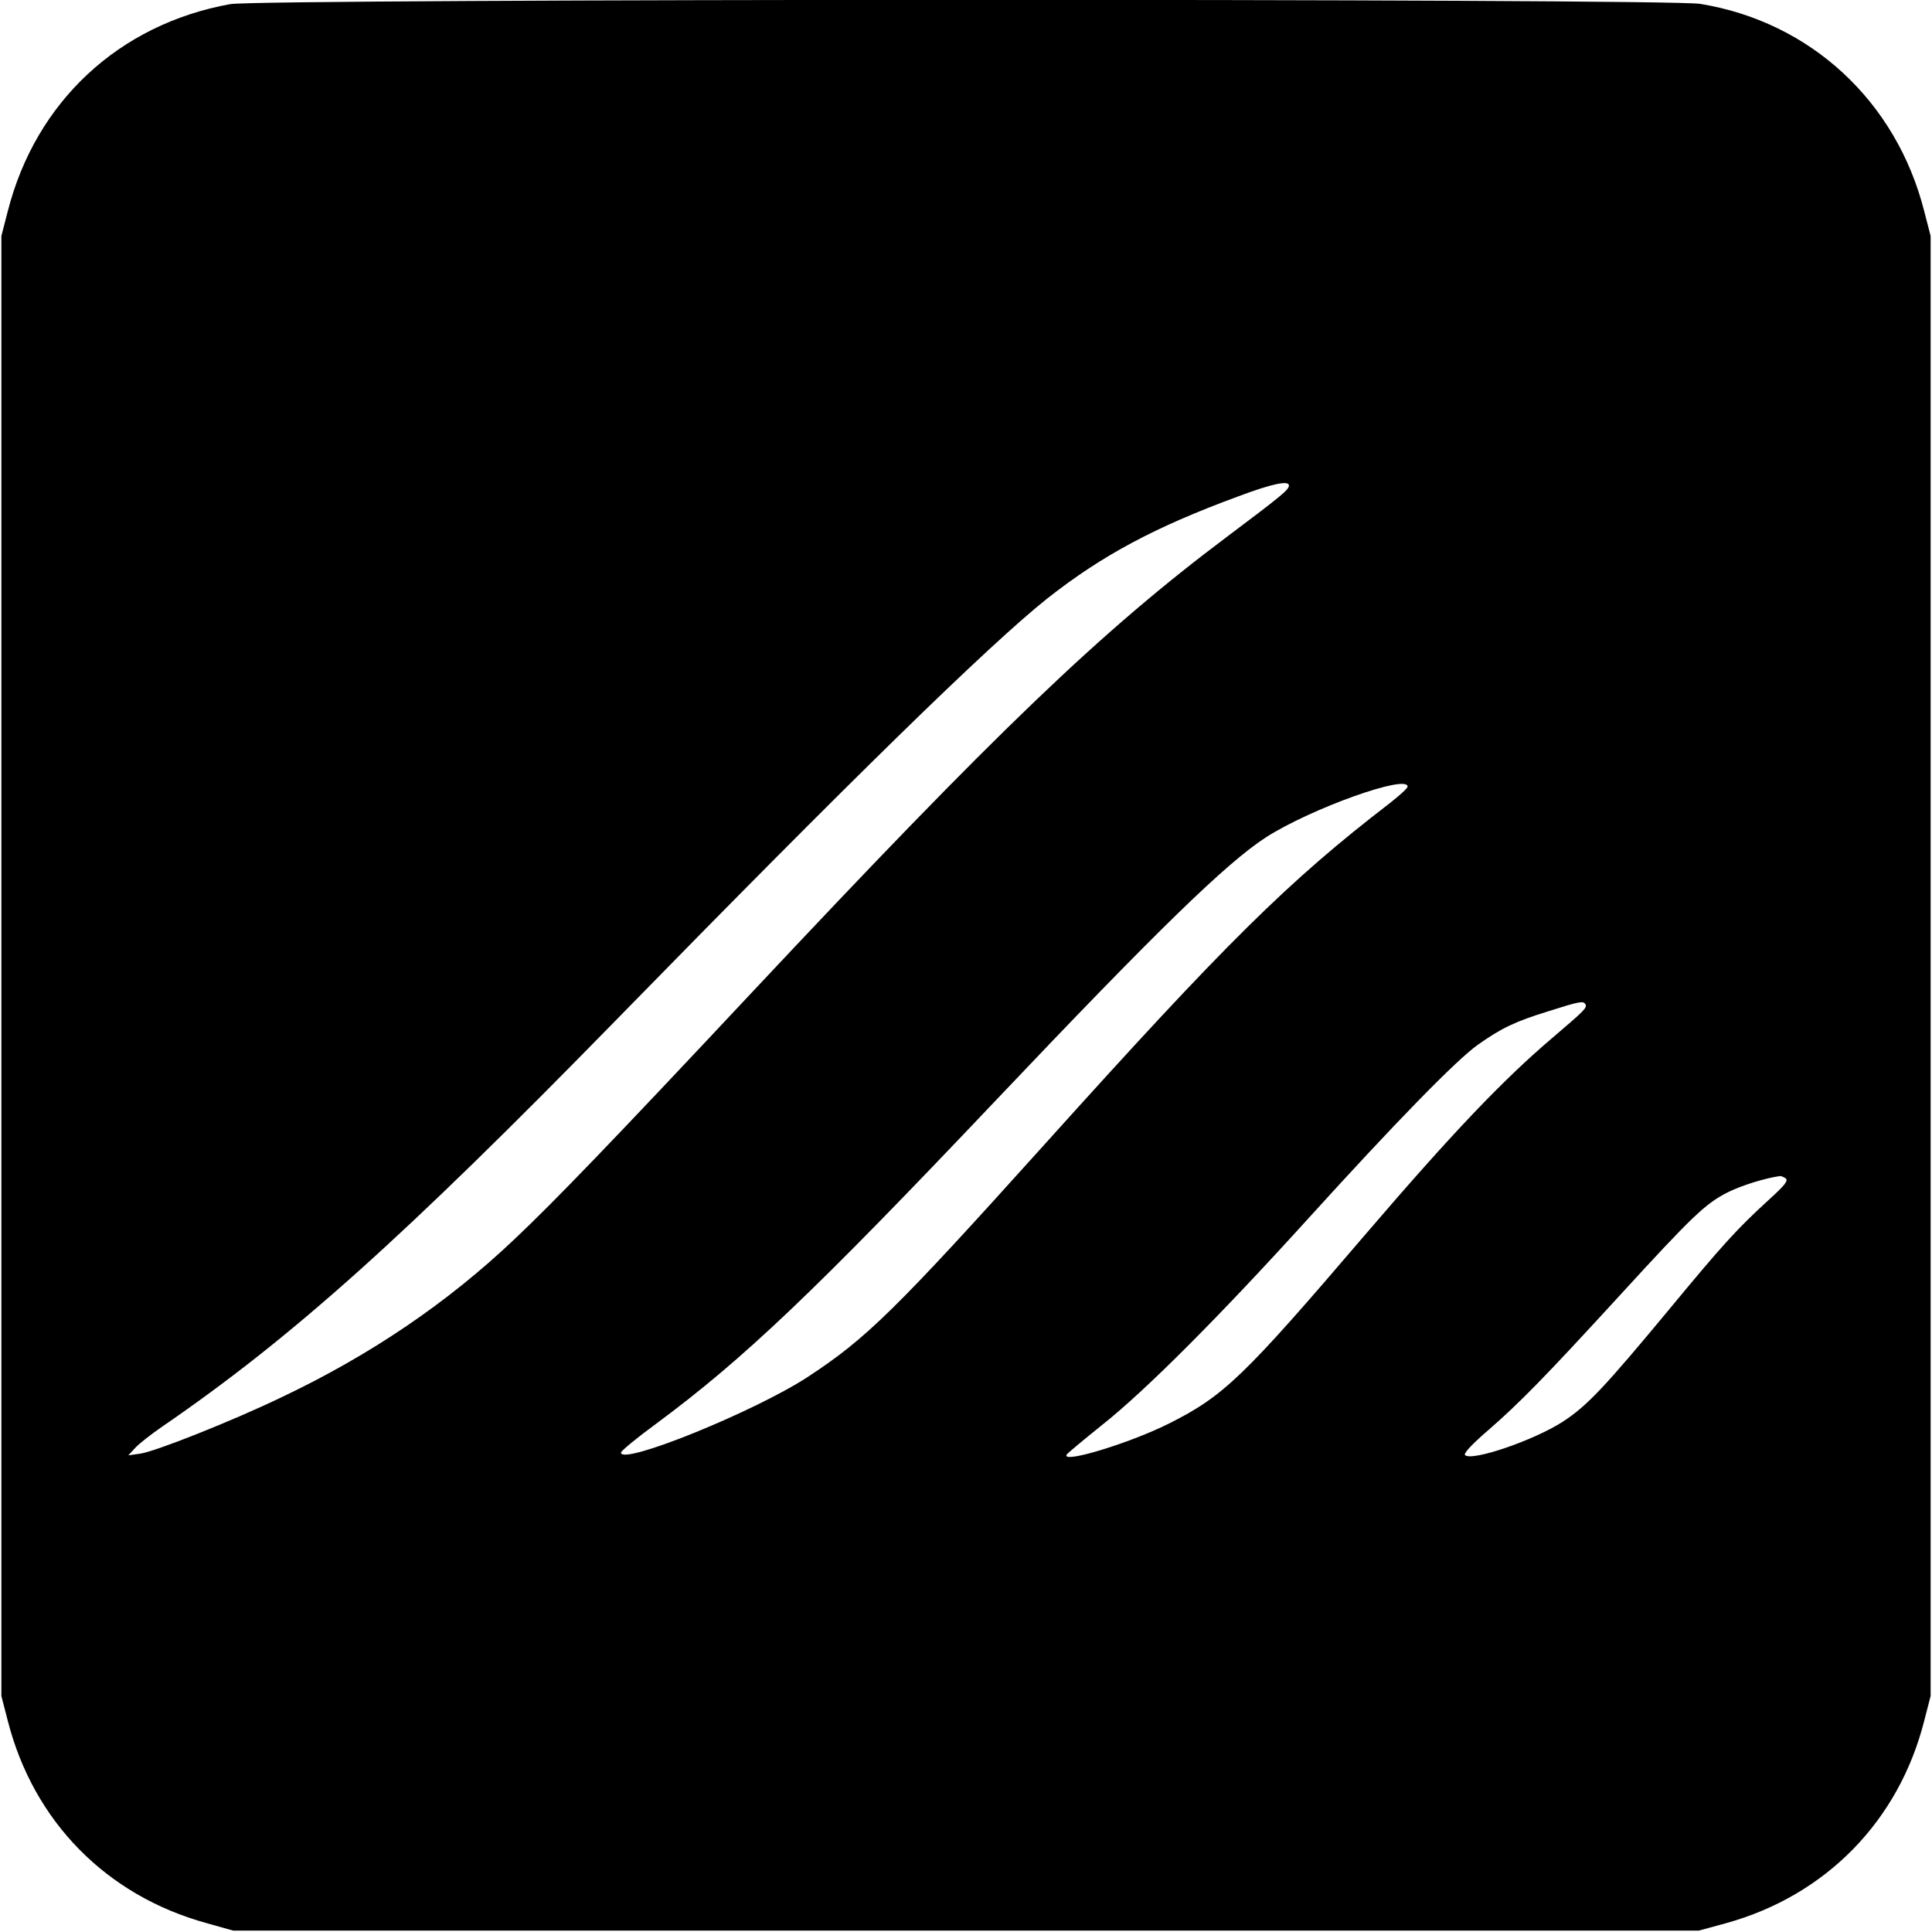 <?xml version="1.0" standalone="no"?>
<!DOCTYPE svg PUBLIC "-//W3C//DTD SVG 20010904//EN"
 "http://www.w3.org/TR/2001/REC-SVG-20010904/DTD/svg10.dtd">
<svg version="1.0" xmlns="http://www.w3.org/2000/svg"
 width="700pt" height="700pt" viewBox="0 0 700 700"
 preserveAspectRatio="xMidYMid meet">
<g transform="translate(0,700) scale(0.1,-0.1)"
fill="#000000" stroke="none">
<path d="M834 6985 c-404 -73 -705 -354 -806 -751 l-23 -89 0 -2645 0 -2645
23 -89 c93 -365 357 -634 721 -734 l96 -27 2655 0 2655 0 99 27 c361 100 626
370 718 734 l23 89 0 2645 0 2645 -23 89 c-101 399 -412 687 -812 752 -121 20
-5217 19 -5326 -1z m3836 -1744 c0 -15 -21 -33 -222 -184 -460 -345 -835 -705
-1723 -1652 -506 -540 -715 -757 -859 -893 -245 -233 -526 -423 -849 -576
-179 -86 -459 -197 -510 -203 l-42 -6 24 26 c13 15 58 50 100 79 468 321 874
685 1645 1474 854 874 1351 1359 1561 1526 197 155 388 258 690 369 125 47
185 59 185 40z m430 -1091 c0 -6 -28 -31 -62 -58 -372 -286 -596 -508 -1253
-1238 -542 -602 -646 -704 -860 -844 -192 -125 -675 -321 -675 -273 0 6 57 53
128 105 316 234 571 476 1227 1168 590 622 839 864 983 957 163 104 512 229
512 183z m644 -788 c8 -13 -3 -23 -119 -122 -180 -153 -363 -345 -680 -715
-441 -516 -511 -583 -710 -683 -144 -72 -392 -147 -370 -112 3 5 61 53 128
107 157 124 427 395 747 748 313 345 536 574 615 630 85 60 135 84 255 121
113 36 126 38 134 26z m725 -631 c12 -8 -1 -24 -60 -78 -115 -105 -166 -161
-362 -398 -233 -281 -296 -348 -383 -405 -104 -68 -332 -146 -356 -122 -6 6
27 41 84 90 115 100 206 193 480 492 261 285 307 329 388 370 50 25 137 52
190 59 3 0 12 -3 19 -8z"/>
</g>
</svg>
